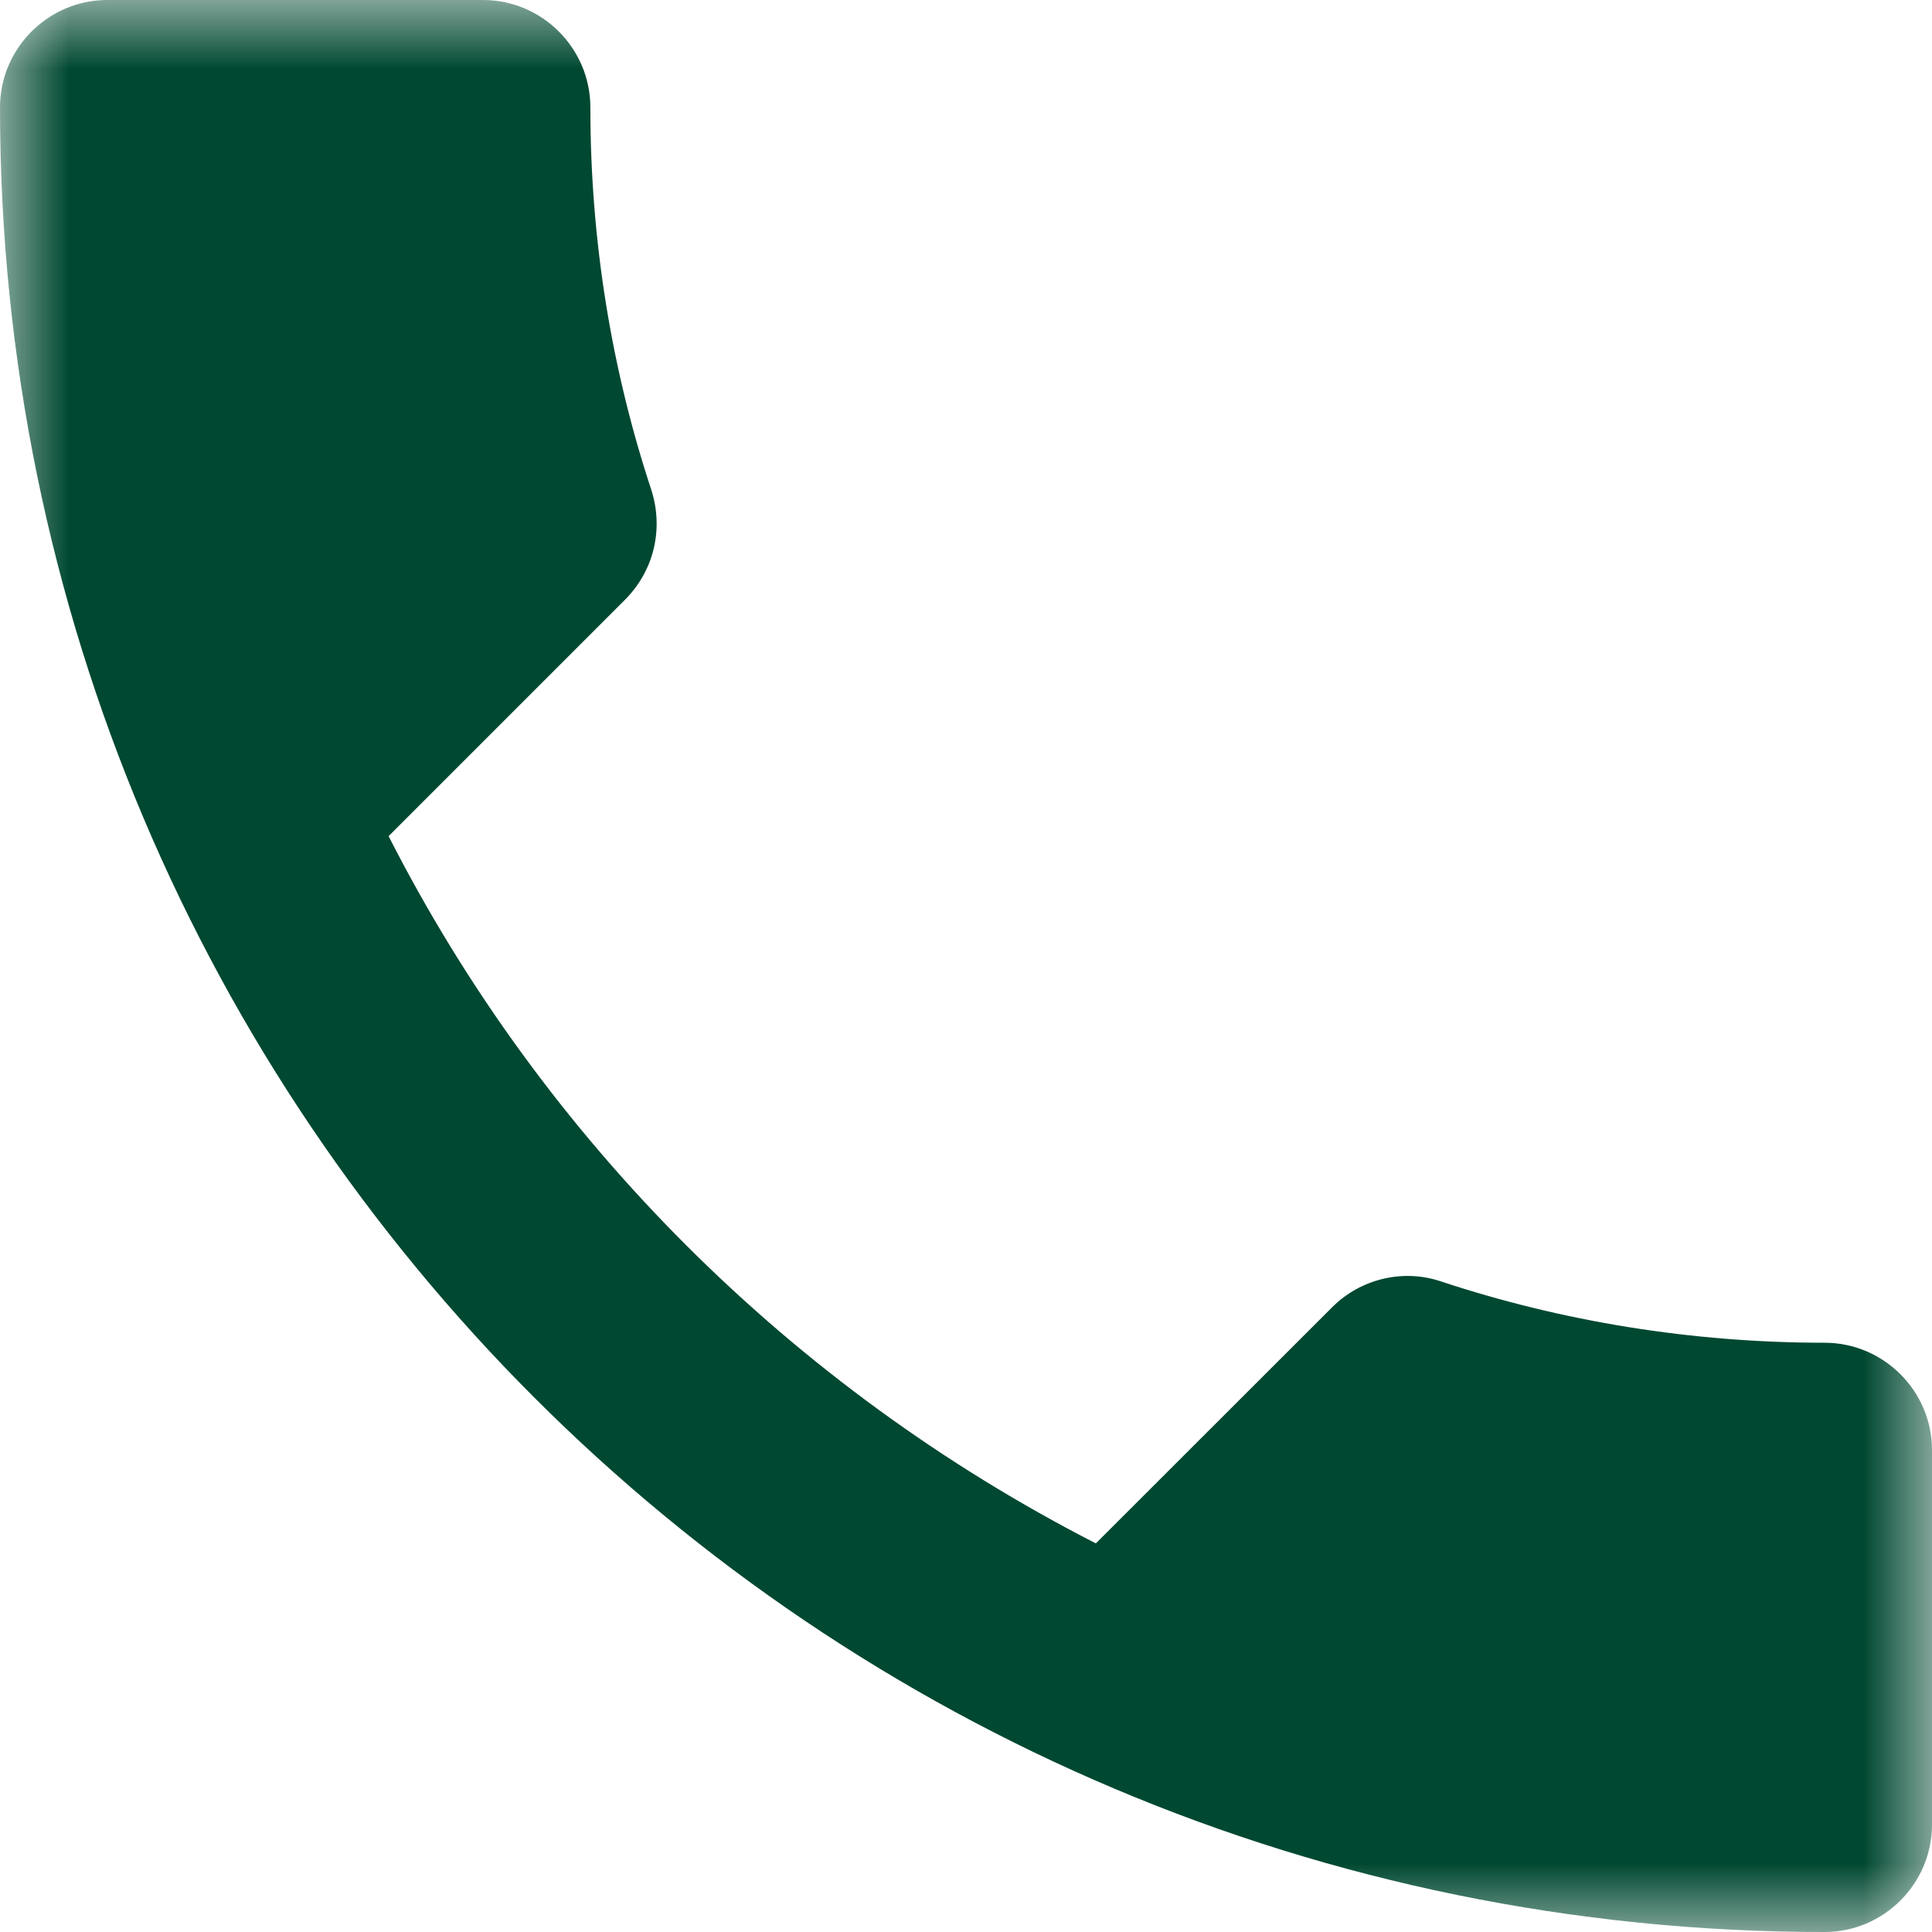 <?xml version="1.0" encoding="UTF-8"?>
<svg width="14px" height="14px" viewBox="0 0 14 14" version="1.1" xmlns="http://www.w3.org/2000/svg" xmlns:xlink="http://www.w3.org/1999/xlink">
    <!-- Generator: Sketch 53.2 (72643) - https://sketchapp.com -->
    <title>Group 3</title>
    <desc>Created with Sketch.</desc>
    <defs>
        <polygon id="path-1" points="7.77777778e-05 0 14 0 14 14 7.77777778e-05 14"></polygon>
    </defs>
    <g id="form-pages-PC" stroke="none" stroke-width="1" fill="none" fill-rule="evenodd">
        <g id="06_ph03_SP_shosaiA" transform="translate(-142, -894)">
            <g id="Group-3" transform="translate(142, 894)">
                <mask id="mask-2" fill="white">
                    <use xlink:href="#path-1"></use>
                </mask>
                <g id="Clip-2"></g>
                <path d="M2.816,6.059 C3.936,8.26 5.74,10.057 7.941,11.184 L9.652,9.474 C9.862,9.263 10.173,9.193 10.446,9.287 C11.317,9.575 12.258,9.73 13.222,9.73 C13.65,9.73 14,10.08 14,10.508 L14,13.222 C14,13.65 13.65,14 13.222,14 C5.919,14 7.77777778e-05,8.082 7.77777778e-05,0.778 C7.77777778e-05,0.35 0.35,-0 0.778,-0 L3.5,-0 C3.928,-0 4.278,0.35 4.278,0.778 C4.278,1.75 4.433,2.683 4.721,3.554 C4.807,3.827 4.745,4.13 4.527,4.348 L2.816,6.059 Z" id="Fill-1" fill="#004831" mask="url(#mask-2)"></path>
            </g>
        </g>
    </g>
</svg>